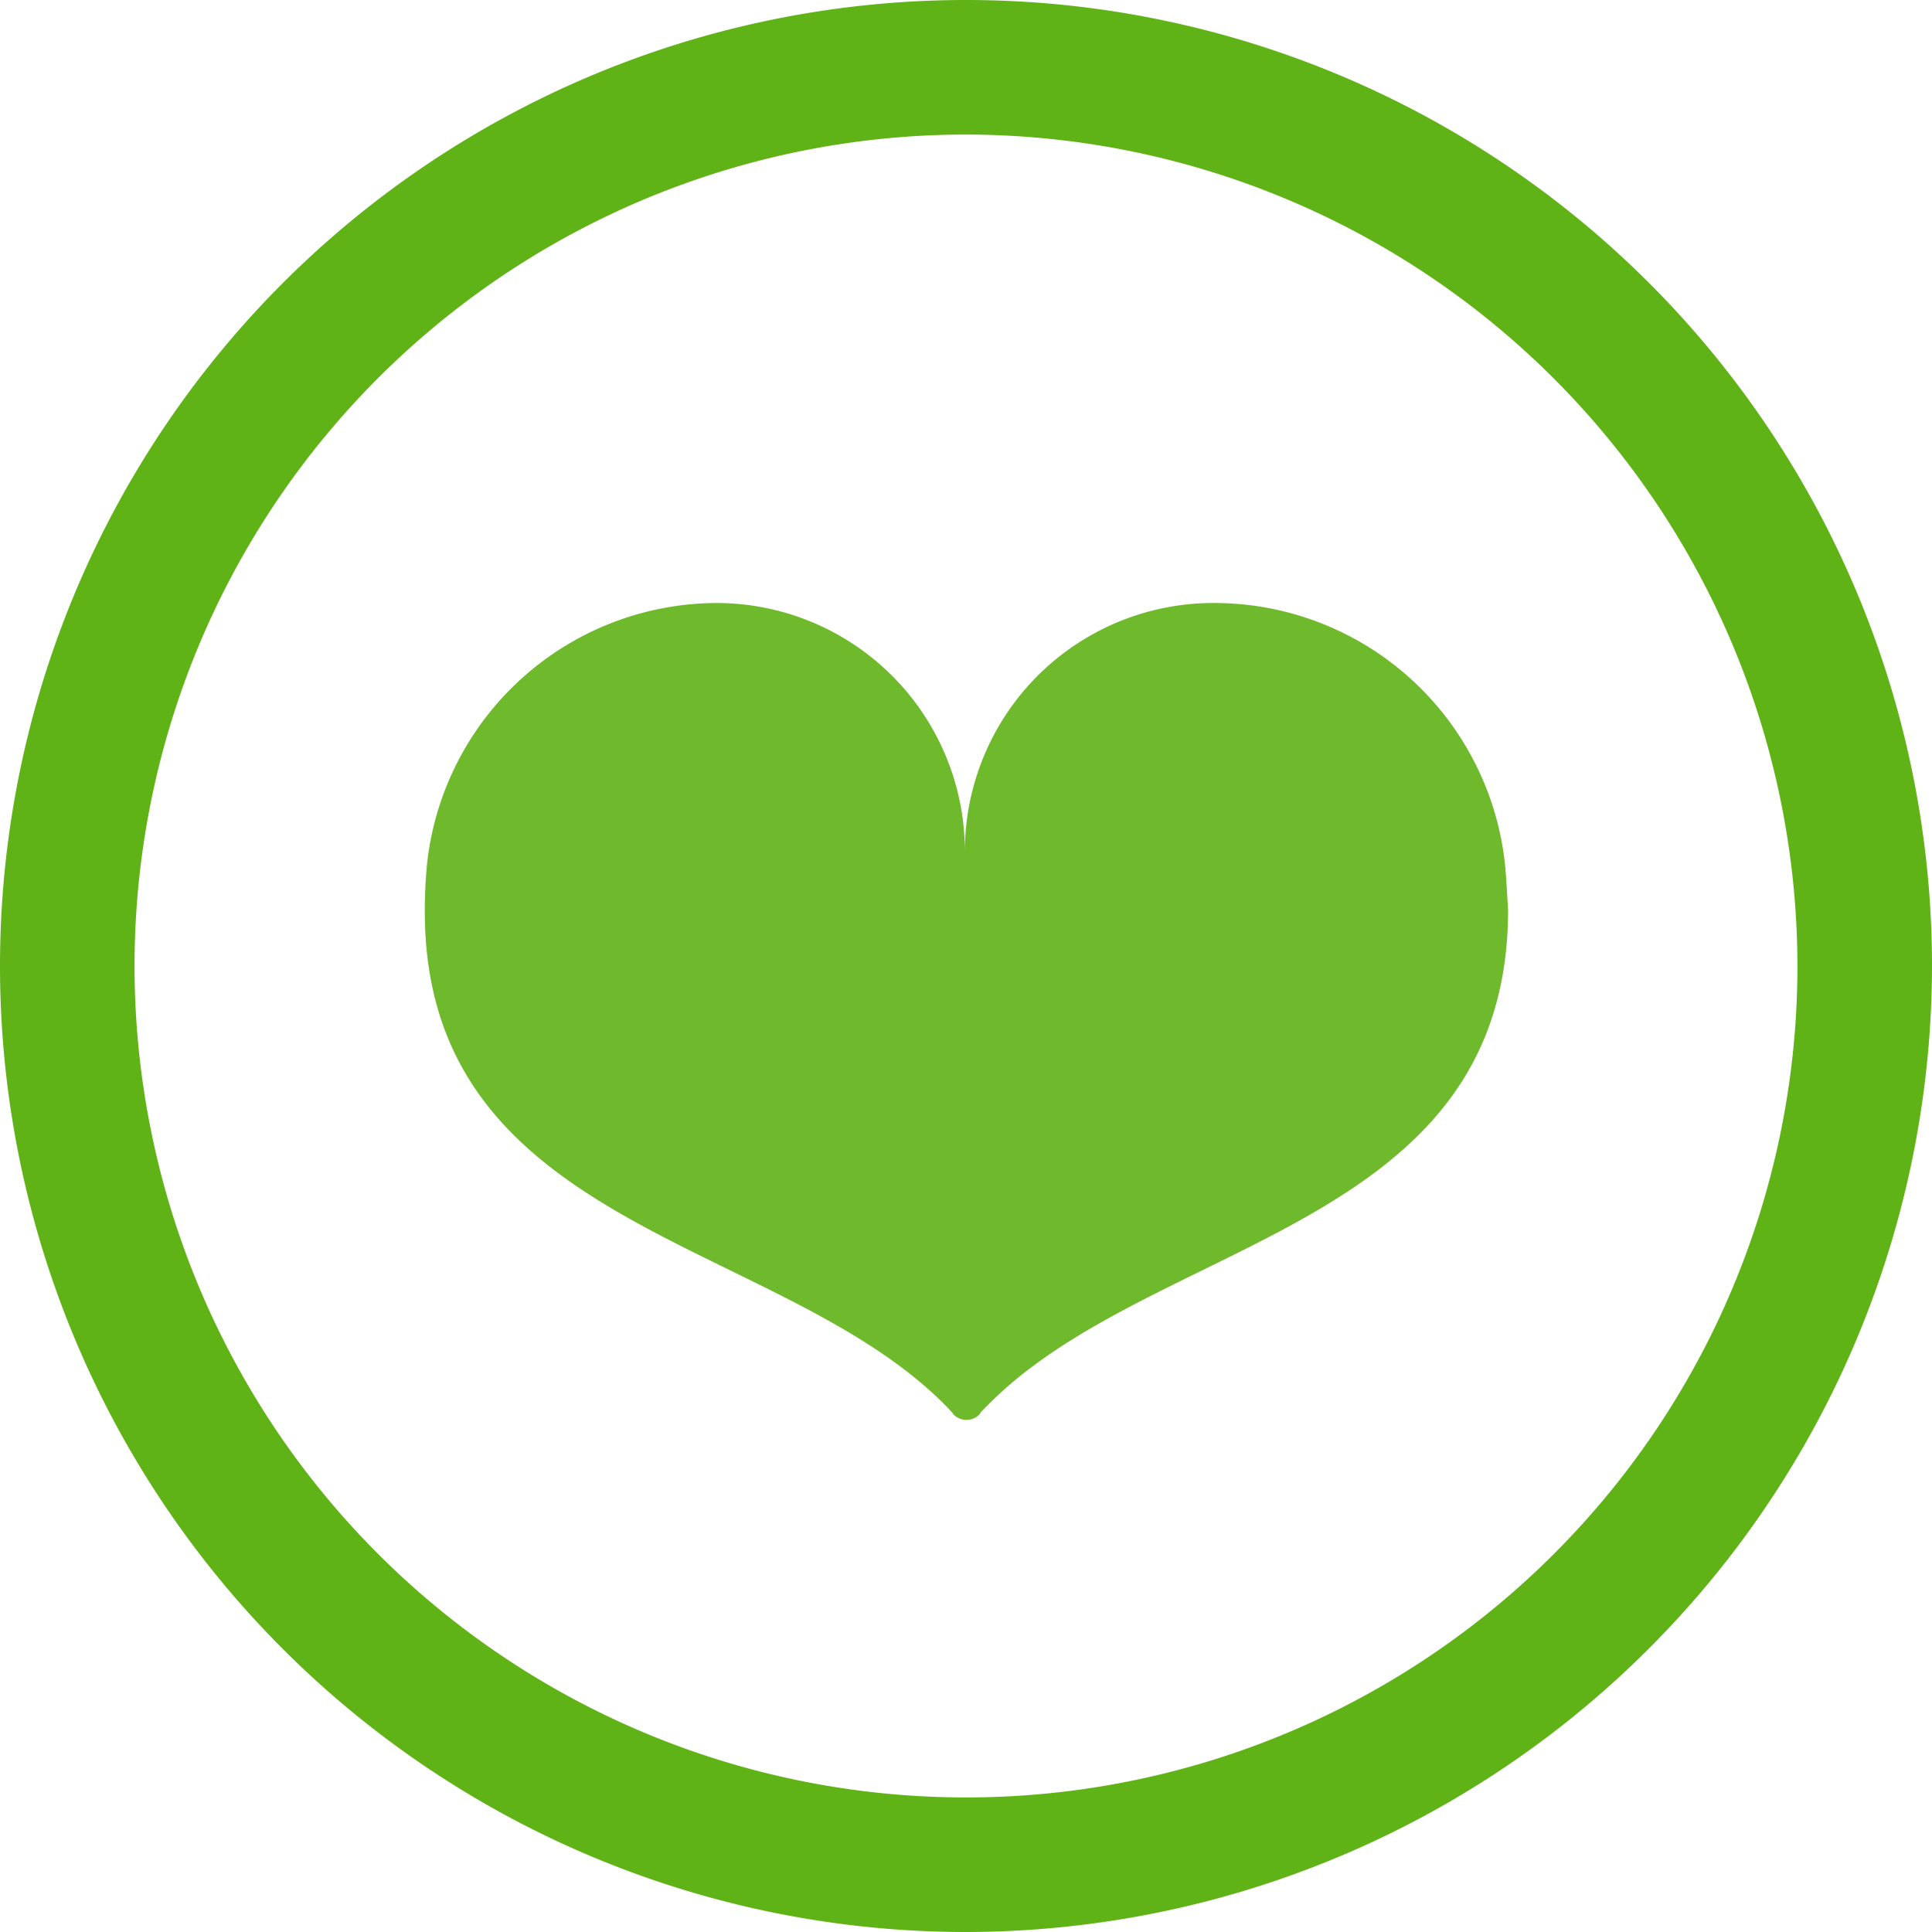 <svg xmlns="http://www.w3.org/2000/svg" width="85" height="85" viewBox="0 0 85 85">
  <defs>
    <style>
      .a {
        fill: #6fba2c;
        fill-rule: evenodd;
      }

      .b {
        fill: #60b317;
      }
    </style>
  </defs>
  <title>icon-circled-heart</title>
  <g>
    <path class="a" d="M66.22,38.09A12.86,12.86,0,0,0,53.45,26.53a10.93,10.93,0,0,0-11,10.88h0A10.93,10.93,0,0,0,31.56,26.53,12.86,12.86,0,0,0,18.78,38.09c-.06.67-.09,1.32-.09,1.93-.06,14.17,15.73,14.41,23,21.91.29.3.24.28.24.28a.8.8,0,0,0,1.18,0s-.05,0,.24-.28c7.25-7.5,23-7.74,23-21.91C66.31,39.41,66.28,38.76,66.22,38.09Z"/>
    <path class="b" d="M42.5,85A42.5,42.5,0,1,1,85,42.5,42.55,42.55,0,0,1,42.5,85Zm0-79.08A36.58,36.58,0,1,0,79.08,42.5,36.62,36.62,0,0,0,42.5,5.92Z"/>
  </g>
</svg>
